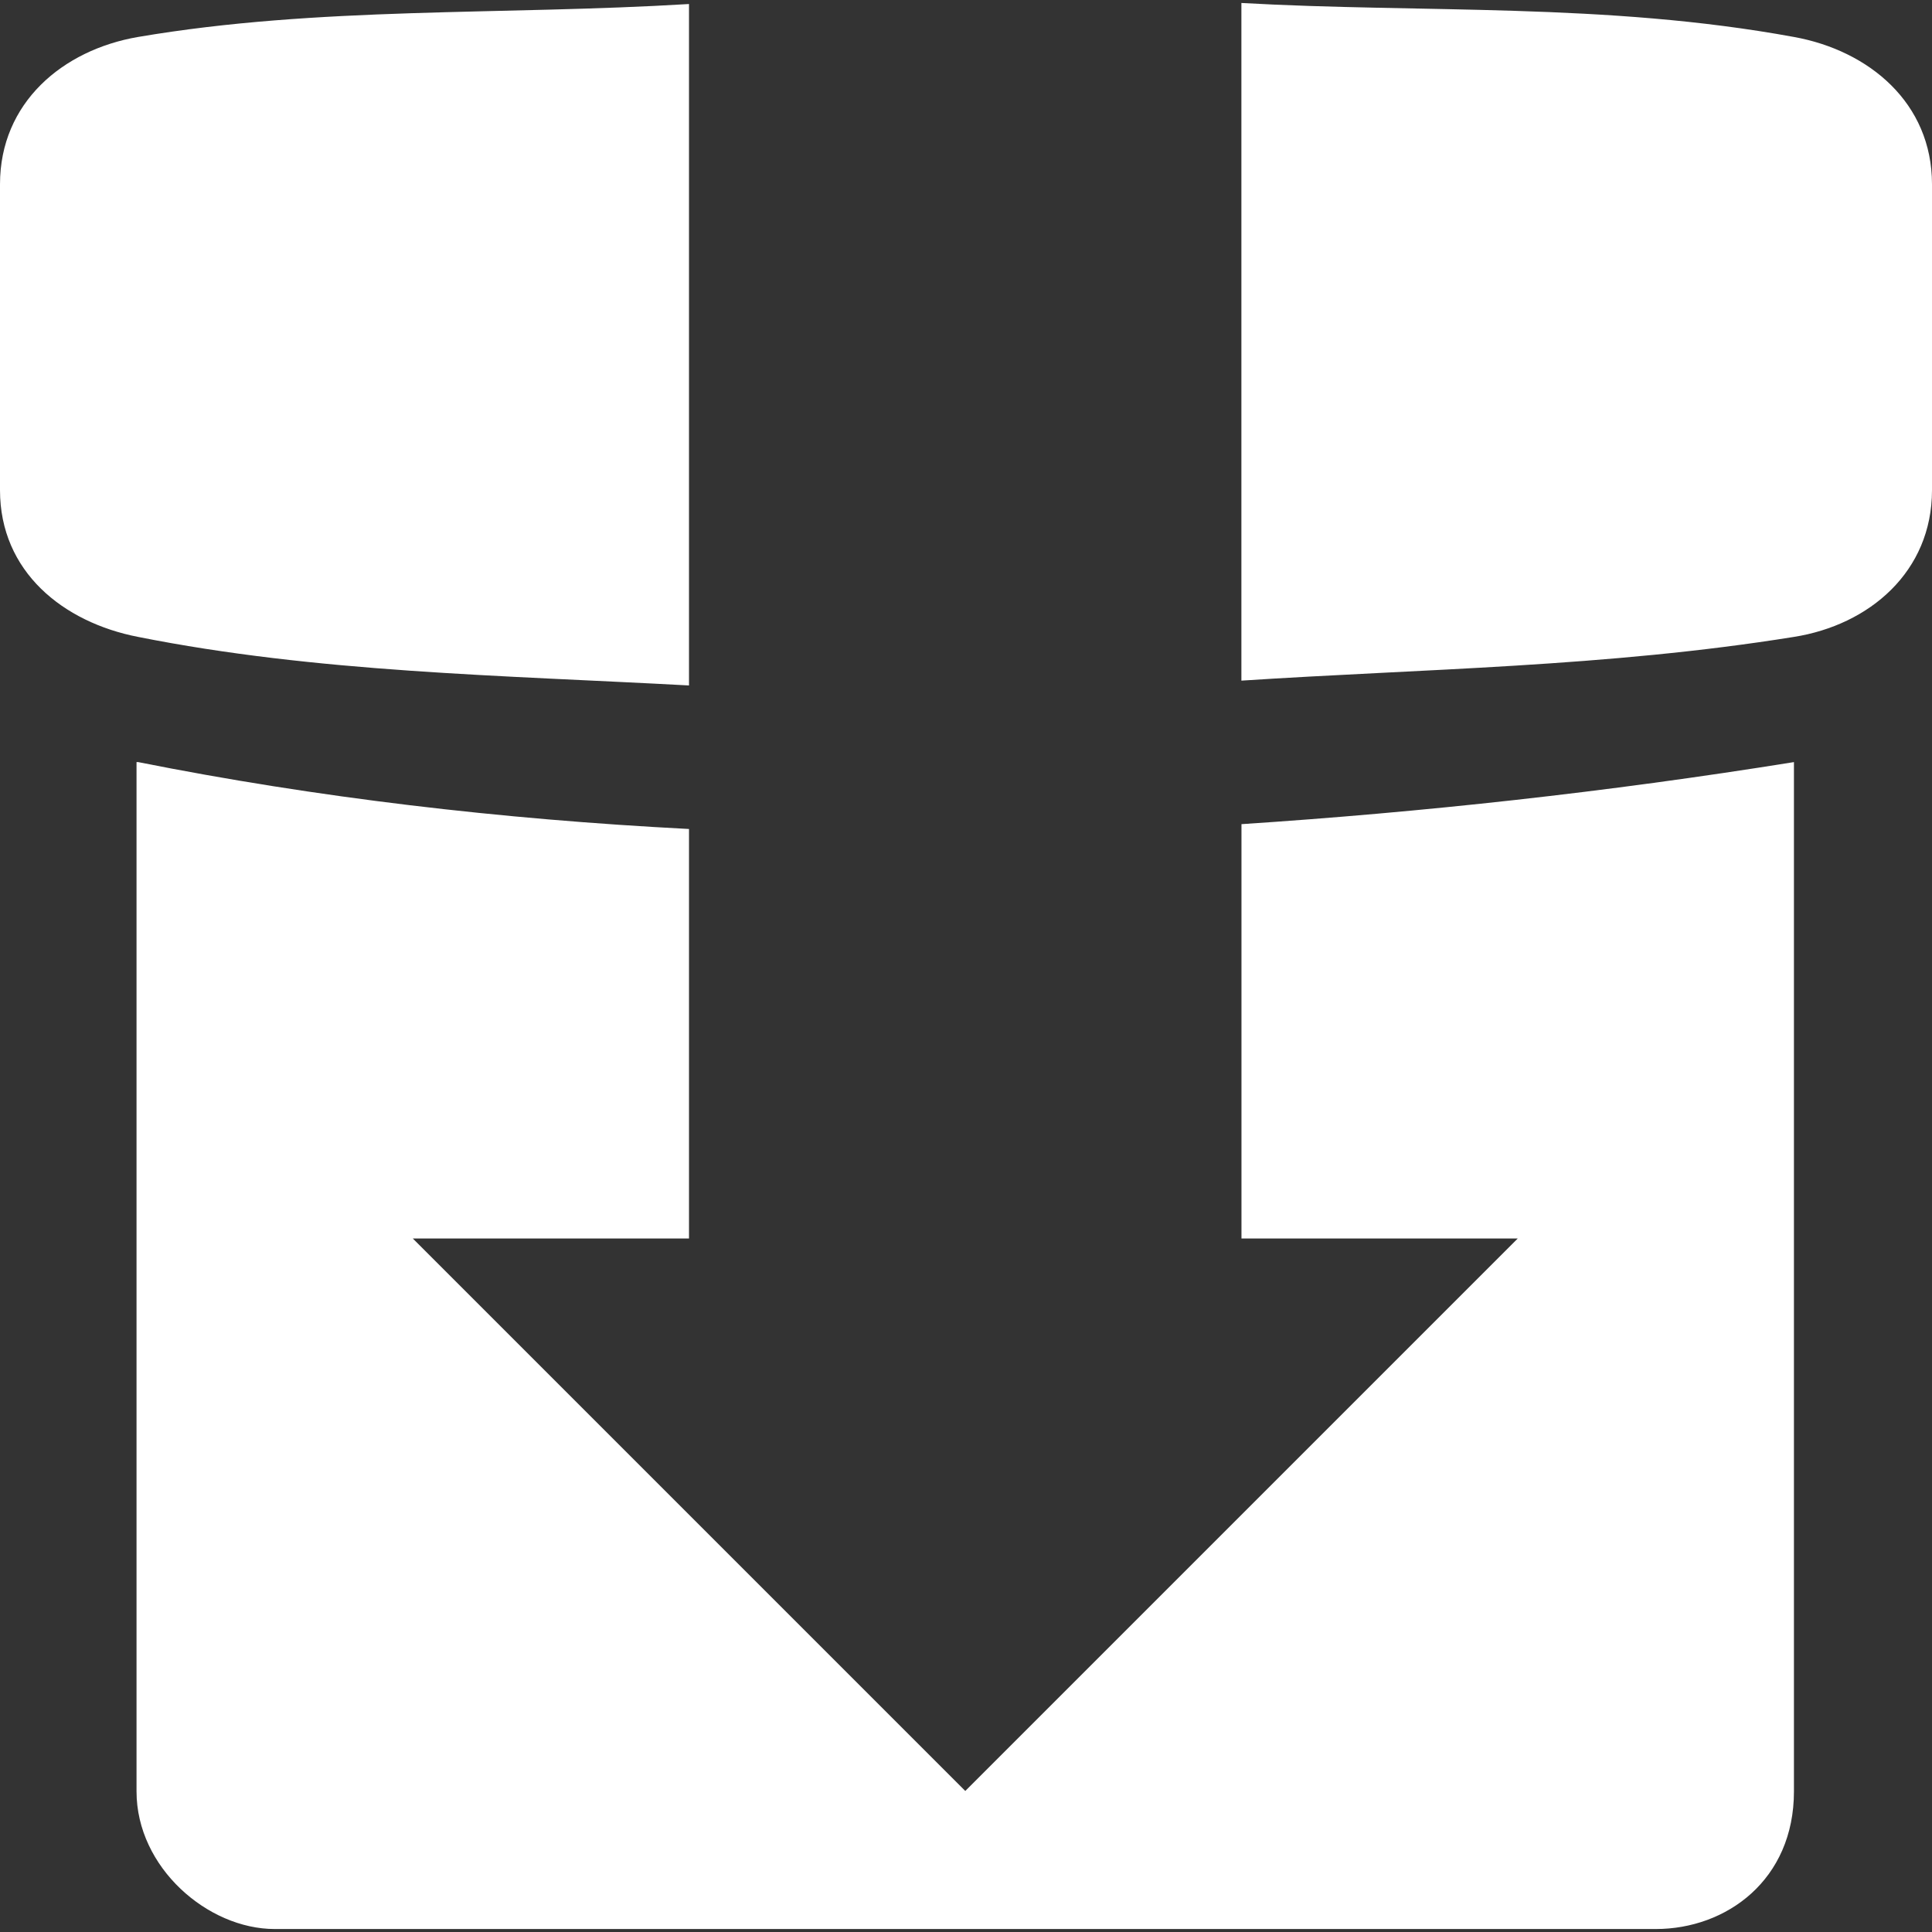 <?xml version="1.0" encoding="UTF-8" standalone="no"?>
<svg
   role="img"
   viewBox="0 0 24 24"
   version="1.1"
   id="svg1"
   sodipodi:docname="transmission.svg"
   inkscape:version="1.3.2 (091e20ef0f, 2023-11-25)"
   xmlns:inkscape="http://www.inkscape.org/namespaces/inkscape"
   xmlns:sodipodi="http://sodipodi.sourceforge.net/DTD/sodipodi-0.dtd"
   xmlns="http://www.w3.org/2000/svg"
   xmlns:svg="http://www.w3.org/2000/svg">
  <rect x="0" y="0" width="24" height="24" fill="#333333" stroke="none"/>
  <defs
     id="defs1" />
  <sodipodi:namedview
     id="namedview1"
     pagecolor="#ffffff"
     bordercolor="#000000"
     borderopacity="0.25"
     inkscape:showpageshadow="2"
     inkscape:pageopacity="0.0"
     inkscape:pagecheckerboard="0"
     inkscape:deskcolor="#d1d1d1"
     inkscape:zoom="36.666667"
     inkscape:cx="12"
     inkscape:cy="12"
     inkscape:window-width="1920"
     inkscape:window-height="1126"
     inkscape:window-x="0"
     inkscape:window-y="0"
     inkscape:window-maximized="1"
     inkscape:current-layer="svg1" />
  <title
     id="title1">Transmission</title>
  <path
     d="M1.696 9.46V22.254c0 .945.885 1.709 1.716 1.709h17.157c.878 0 1.716-.61 1.716-1.709V9.467c-2.332.375-4.618.623-6.863.771v5.147h3.432l-6.863 6.863-6.863-6.863h3.431v-5.087c-2.339-.121-4.624-.389-6.843-.831h-.02v-.007zM15.421.037v8.418c2.245-.147 4.531-.168 6.863-.543C23.223 7.764 24 7.101 24 6.089v-3.8c0-1.012-.784-1.662-1.716-1.83-2.339-.429-4.618-.295-6.863-.422zM8.559.05C6.24.191 3.961.077 1.716.459.777.62 0 1.277 0 2.289v3.8c0 1.012.784 1.642 1.716 1.823 2.218.442 4.504.476 6.843.603V.05z"
     id="path1"
     style="fill:#ffffff" />
</svg>

